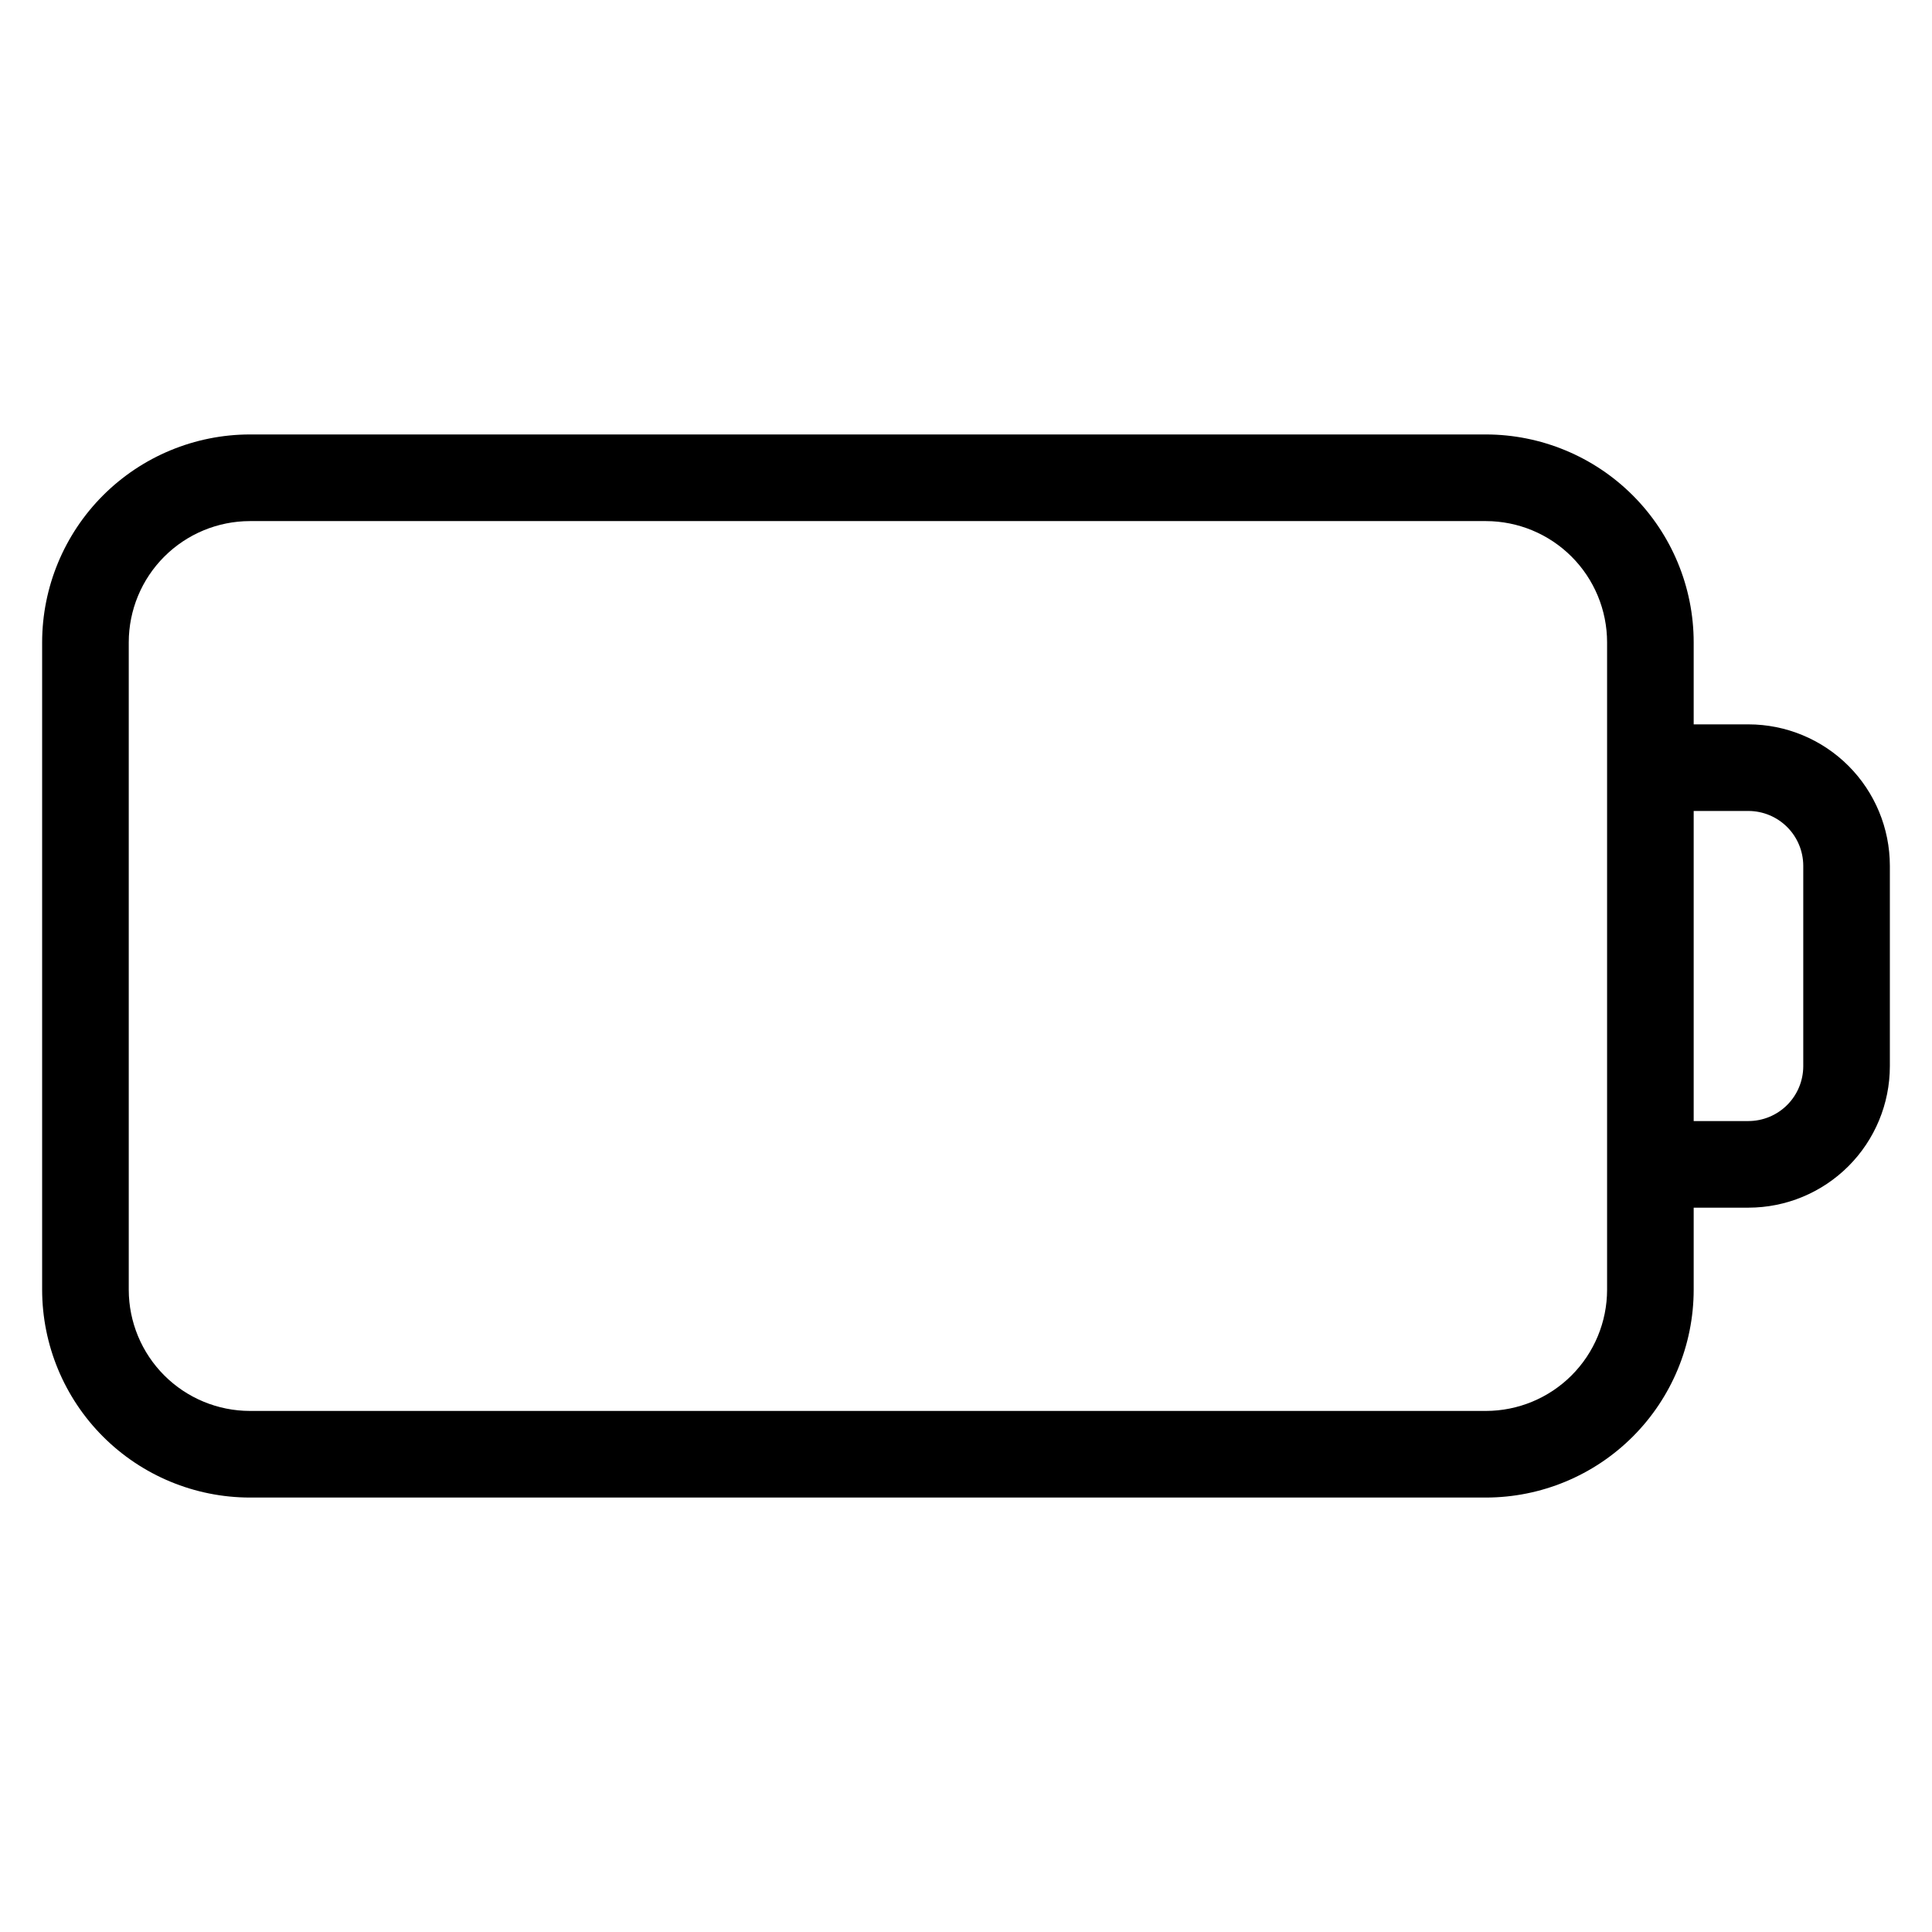 <?xml version="1.0" encoding="UTF-8"?>
<!-- Uploaded to: ICON Repo, www.iconrepo.com, Generator: ICON Repo Mixer Tools -->
<svg fill="#000000" width="800px" height="800px" version="1.1" viewBox="144 144 512 512" xmlns="http://www.w3.org/2000/svg">
 <path d="m607.36 335.96h-14.516v-21.762c-0.012-14.598-5.816-28.594-16.141-38.918-10.32-10.32-24.316-16.129-38.914-16.145h-327.56c-14.598 0.016-28.594 5.824-38.918 16.145-10.32 10.324-16.125 24.32-16.145 38.918v171.61c0.02 14.598 5.824 28.59 16.145 38.914 10.324 10.324 24.32 16.129 38.918 16.145h327.56c14.598-0.016 28.594-5.824 38.914-16.148 10.32-10.32 16.125-24.316 16.141-38.91v-21.766h14.516c9.938-0.008 19.461-3.961 26.488-10.984 7.023-7.023 10.977-16.547 10.984-26.484v-53.145c-0.008-9.934-3.961-19.461-10.984-26.484-7.027-7.023-16.551-10.973-26.488-10.984zm-37.465 149.85c-0.012 8.508-3.394 16.668-9.414 22.688-6.019 6.019-14.18 9.402-22.691 9.414h-327.56c-8.512-0.008-16.672-3.394-22.691-9.41-6.019-6.019-9.406-14.18-9.418-22.691v-171.61c0.012-8.512 3.398-16.676 9.418-22.691 6.019-6.019 14.18-9.406 22.691-9.414h327.56c8.512 0.012 16.672 3.398 22.691 9.414 6.019 6.019 9.402 14.18 9.414 22.691zm51.988-59.23v-0.004c-0.012 3.848-1.543 7.535-4.266 10.254-2.723 2.723-6.41 4.254-10.258 4.262h-14.516v-82.176h14.516c3.848 0.008 7.535 1.539 10.258 4.262 2.723 2.719 4.254 6.406 4.266 10.254z"/>
</svg>